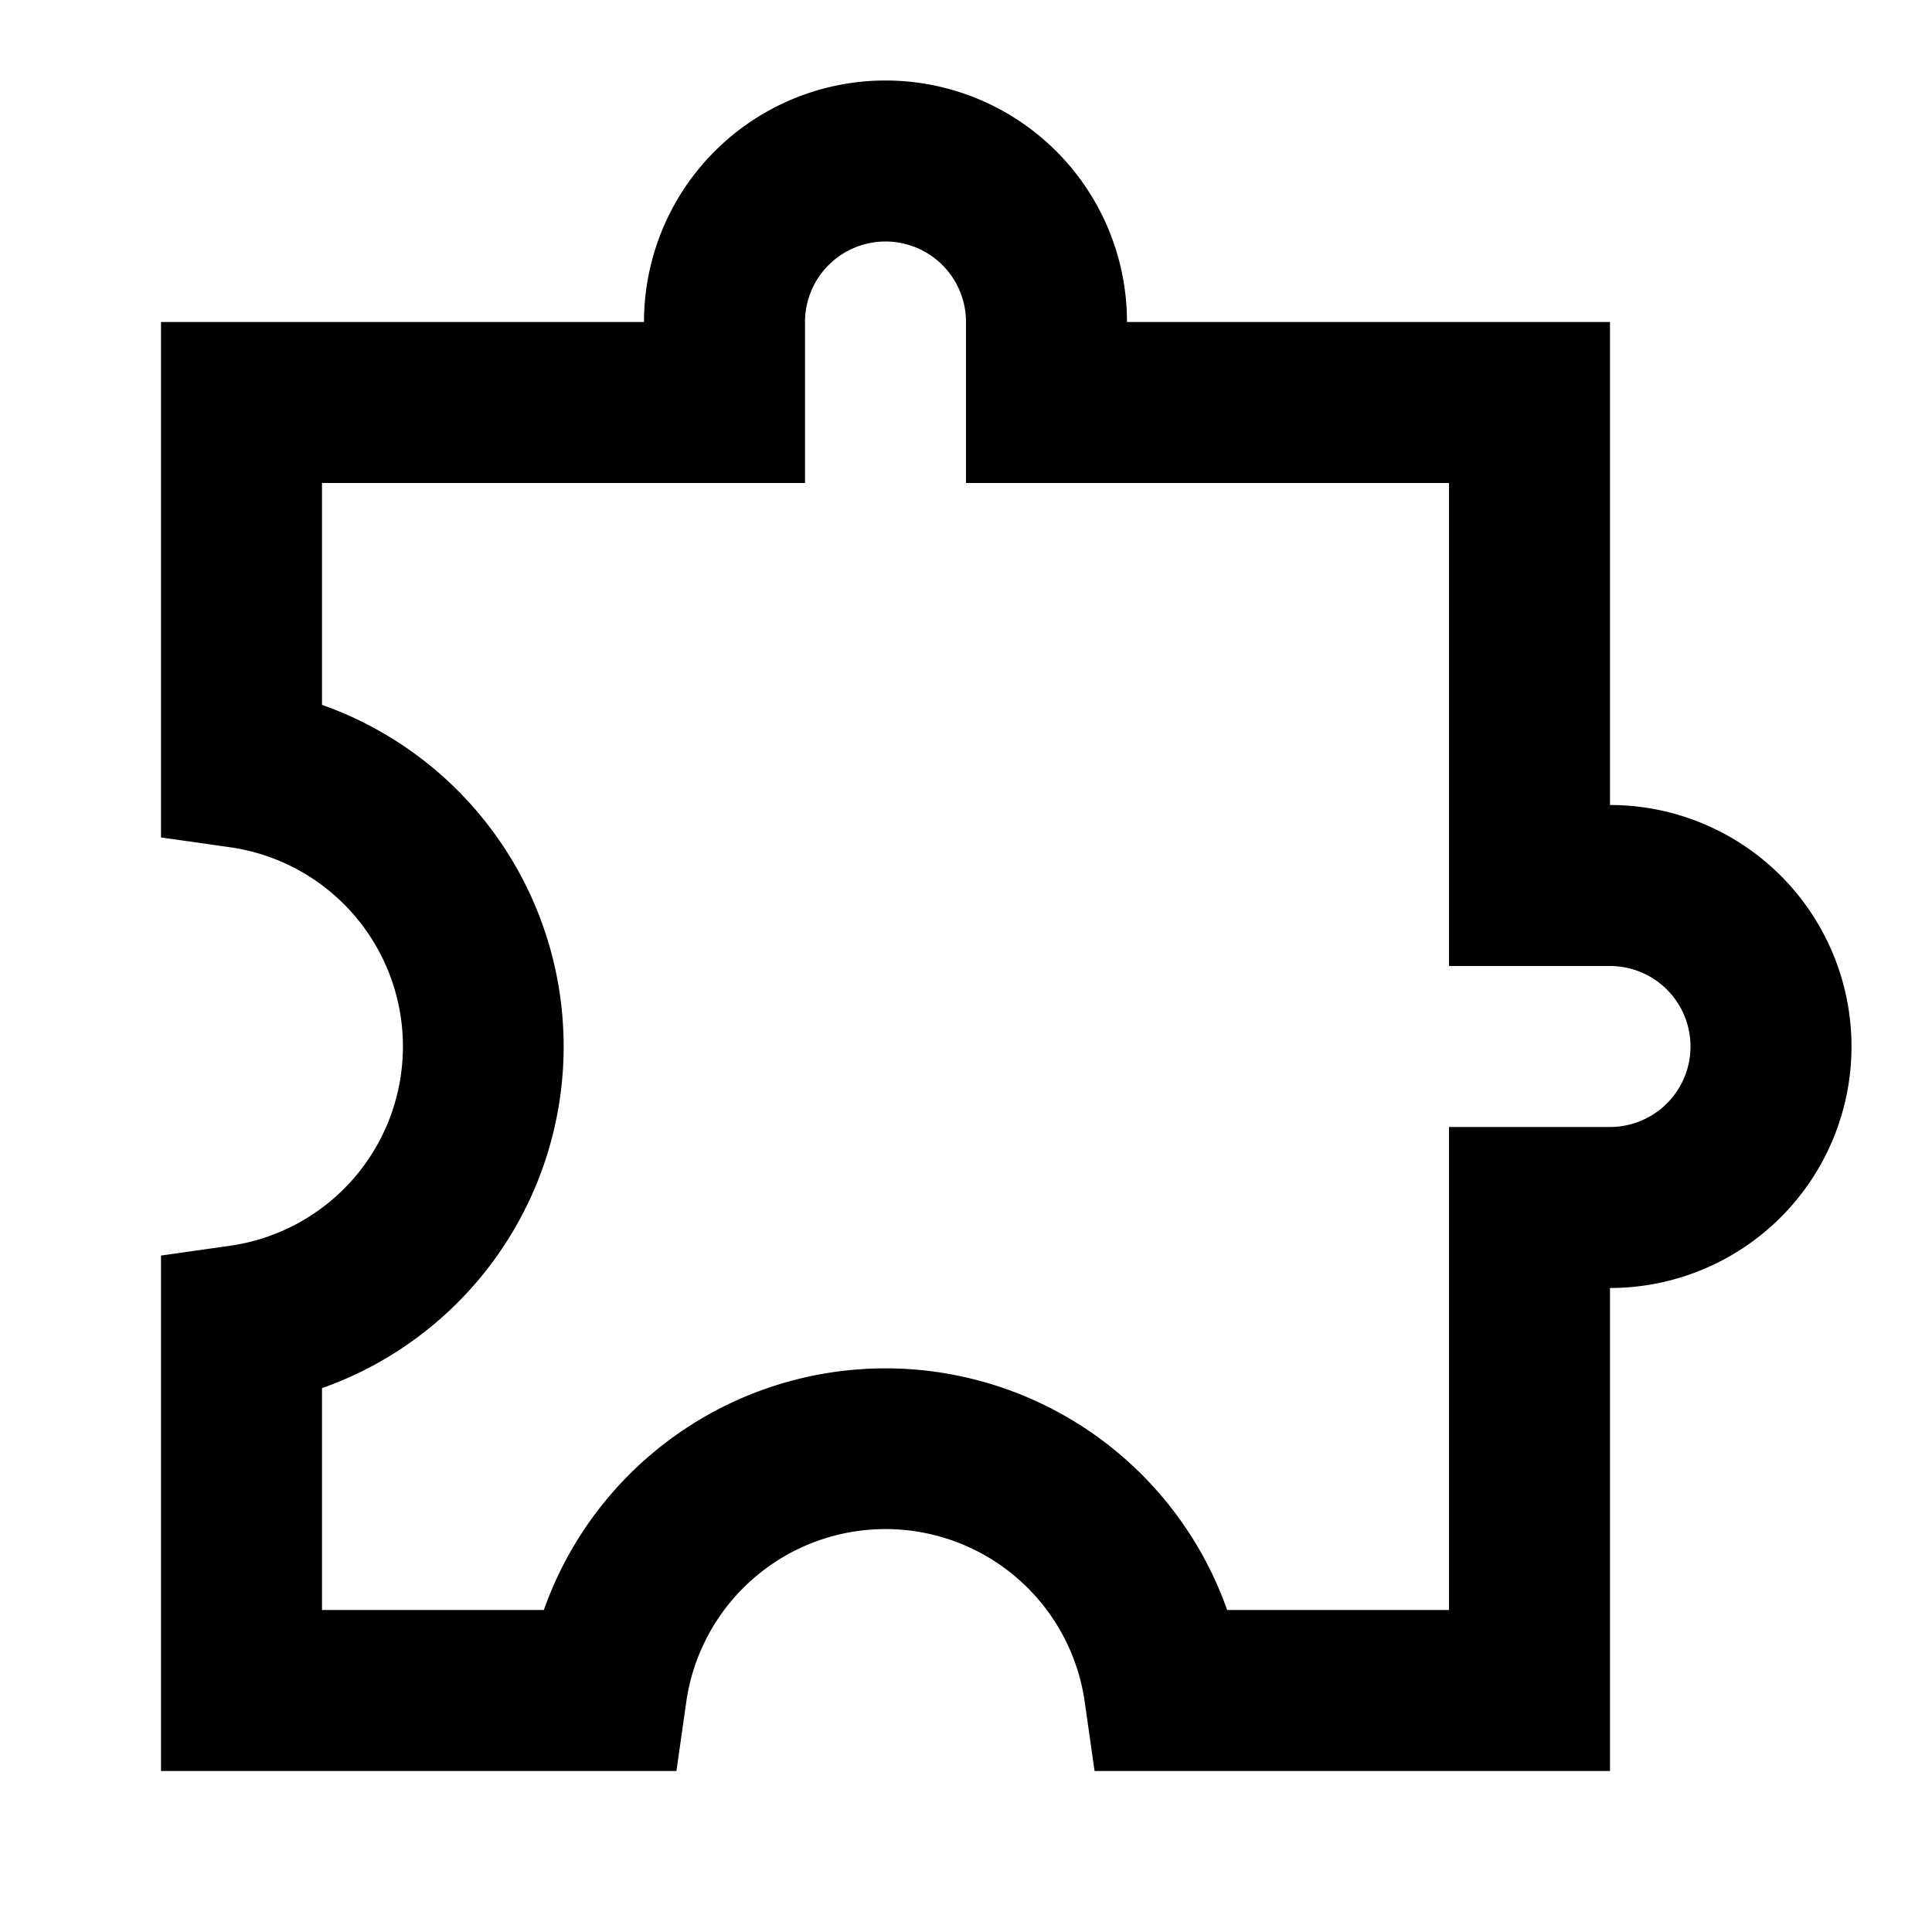 <svg xmlns="http://www.w3.org/2000/svg" width="24" height="24" viewBox="0 0 24 24"><path fill="currentColor" d="M8 4a3 3 0 0 1 6 0h6v6a3 3 0 1 1 0 6v6h-6.403l-.122-.858a2.5 2.5 0 0 0-4.95 0L8.403 22H2v-6.403l.858-.122a2.5 2.5 0 0 0 0-4.95L2 10.403V4zm3-1a1 1 0 0 0-1 1v2H4v2.756a4.501 4.501 0 0 1 0 8.488V20h2.756a4.501 4.501 0 0 1 8.488 0H18v-6h2a1 1 0 1 0 0-2h-2V6h-6V4a1 1 0 0 0-1-1"/></svg>